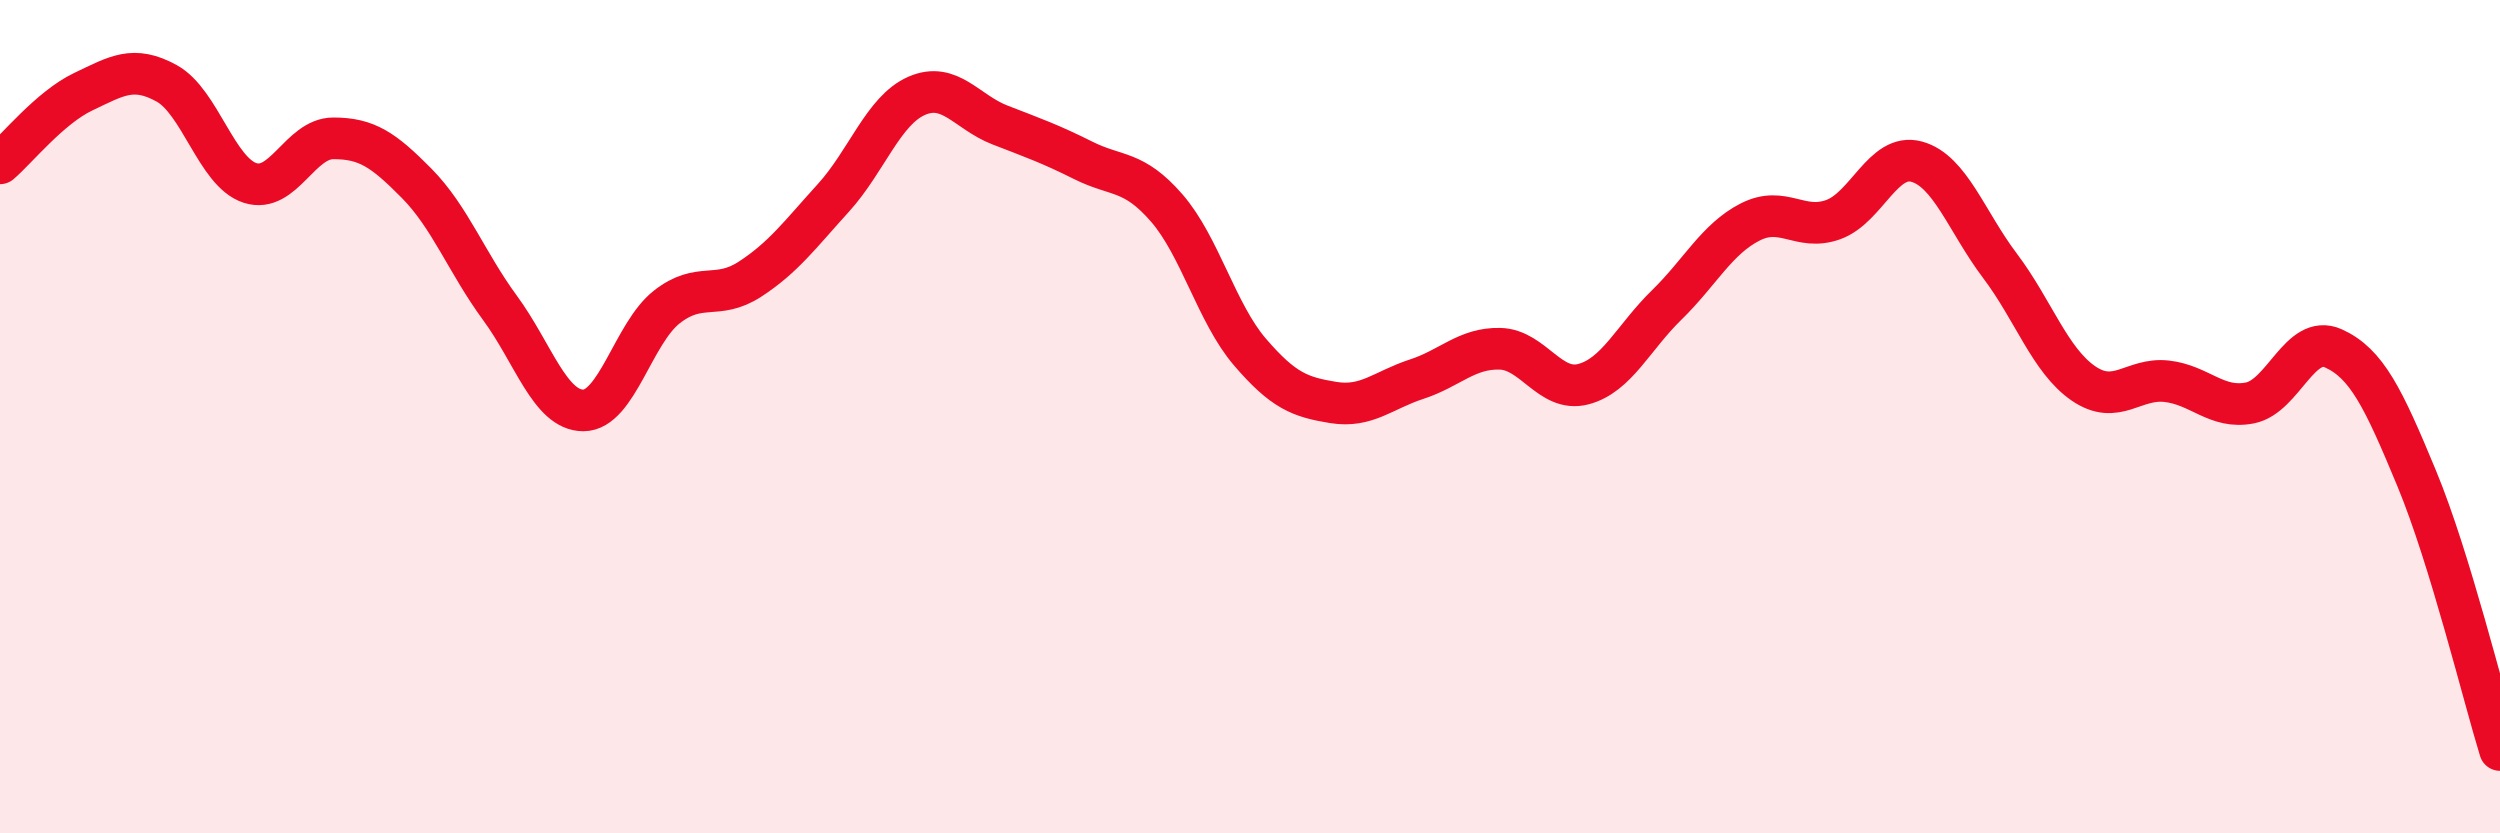 
    <svg width="60" height="20" viewBox="0 0 60 20" xmlns="http://www.w3.org/2000/svg">
      <path
        d="M 0,3.92 C 0.4,3.58 1.2,2.58 2,2.2 C 2.8,1.82 3.2,1.56 4,2 C 4.8,2.44 5.2,4.13 6,4.39 C 6.8,4.65 7.2,3.32 8,3.32 C 8.8,3.32 9.2,3.59 10,4.4 C 10.8,5.21 11.2,6.3 12,7.39 C 12.8,8.48 13.2,9.85 14,9.85 C 14.8,9.85 15.2,8 16,7.37 C 16.8,6.74 17.2,7.22 18,6.7 C 18.8,6.18 19.2,5.63 20,4.75 C 20.8,3.87 21.2,2.65 22,2.3 C 22.8,1.95 23.2,2.69 24,3 C 24.8,3.31 25.2,3.45 26,3.85 C 26.8,4.25 27.2,4.07 28,4.99 C 28.8,5.91 29.2,7.52 30,8.45 C 30.8,9.38 31.2,9.53 32,9.66 C 32.8,9.79 33.2,9.36 34,9.1 C 34.8,8.84 35.2,8.35 36,8.37 C 36.8,8.39 37.2,9.43 38,9.22 C 38.8,9.01 39.2,8.1 40,7.32 C 40.8,6.54 41.2,5.74 42,5.33 C 42.8,4.92 43.2,5.56 44,5.27 C 44.8,4.98 45.2,3.66 46,3.88 C 46.8,4.1 47.2,5.32 48,6.38 C 48.8,7.44 49.2,8.65 50,9.2 C 50.8,9.75 51.2,9.06 52,9.15 C 52.8,9.24 53.2,9.83 54,9.67 C 54.8,9.51 55.2,8 56,8.36 C 56.8,8.72 57.2,9.55 58,11.48 C 58.8,13.41 59.6,16.7 60,18L60 20L0 20Z"
        fill="#EB0A25"
        opacity="0.1"
        stroke-linecap="round"
        stroke-linejoin="round"
      />
      <path
        d="M 0,3.92 C 0.4,3.58 1.2,2.58 2,2.2 C 2.8,1.82 3.2,1.56 4,2 C 4.8,2.44 5.2,4.13 6,4.39 C 6.8,4.65 7.2,3.32 8,3.32 C 8.8,3.32 9.2,3.59 10,4.4 C 10.8,5.21 11.2,6.3 12,7.39 C 12.8,8.48 13.2,9.85 14,9.85 C 14.8,9.85 15.2,8 16,7.37 C 16.8,6.74 17.2,7.22 18,6.7 C 18.8,6.18 19.2,5.63 20,4.75 C 20.8,3.87 21.2,2.65 22,2.3 C 22.8,1.95 23.2,2.69 24,3 C 24.8,3.31 25.2,3.45 26,3.85 C 26.8,4.25 27.2,4.07 28,4.99 C 28.8,5.91 29.2,7.52 30,8.45 C 30.8,9.38 31.2,9.53 32,9.66 C 32.8,9.79 33.2,9.36 34,9.1 C 34.8,8.84 35.2,8.35 36,8.37 C 36.8,8.39 37.2,9.43 38,9.22 C 38.8,9.01 39.2,8.1 40,7.32 C 40.8,6.54 41.2,5.74 42,5.33 C 42.8,4.92 43.2,5.56 44,5.27 C 44.8,4.98 45.2,3.66 46,3.88 C 46.8,4.1 47.2,5.32 48,6.38 C 48.8,7.44 49.2,8.65 50,9.2 C 50.8,9.75 51.2,9.06 52,9.15 C 52.8,9.24 53.2,9.83 54,9.67 C 54.8,9.51 55.2,8 56,8.36 C 56.8,8.72 57.2,9.55 58,11.48 C 58.8,13.41 59.6,16.7 60,18"
        stroke="#EB0A25"
        stroke-width="1"
        fill="none"
        stroke-linecap="round"
        stroke-linejoin="round"
      />
    </svg>
  